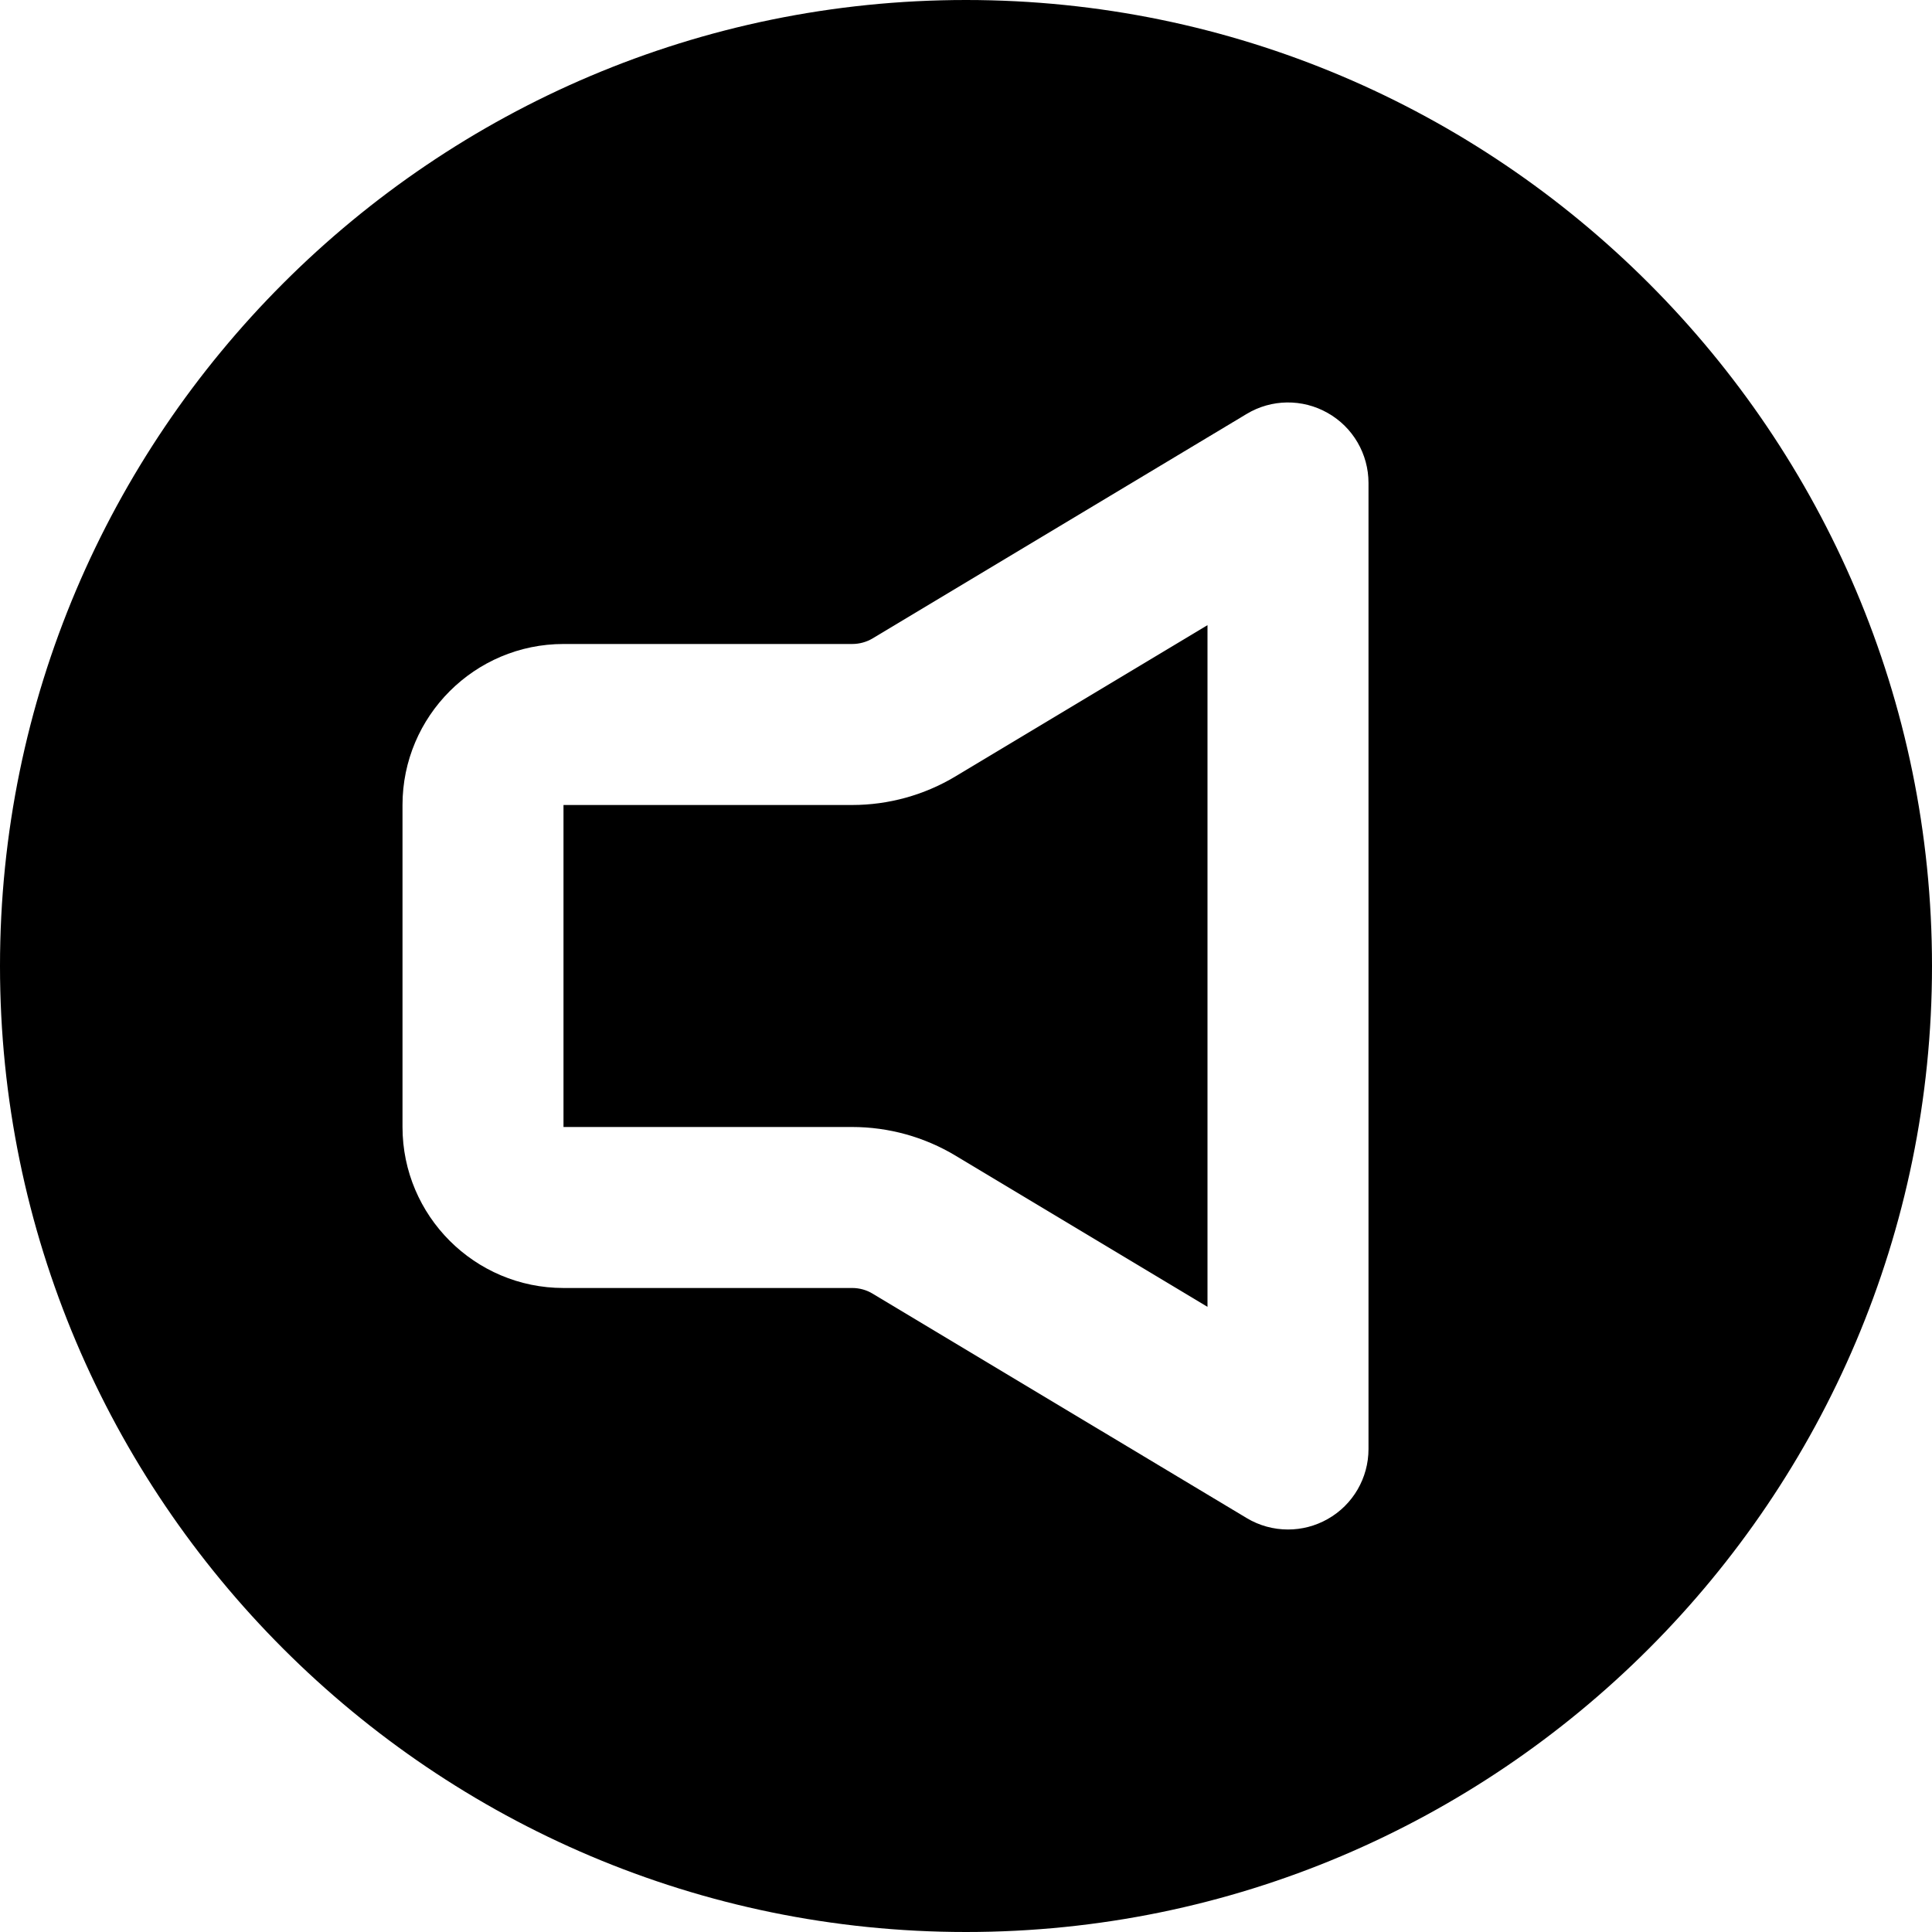 <?xml version="1.0" encoding="iso-8859-1"?>
<!-- Uploaded to: SVG Repo, www.svgrepo.com, Generator: SVG Repo Mixer Tools -->
<svg fill="#000000" height="800px" width="800px" version="1.1" id="Layer_1" xmlns="http://www.w3.org/2000/svg" xmlns:xlink="http://www.w3.org/1999/xlink" 
	 viewBox="0 0 512 512" xml:space="preserve">
<g>
	<g>
		<g>
			<path d="M256,0C114.837,0,0,114.837,0,256s114.837,256,256,256s256-114.837,256-256S397.163,0,256,0z M362.667,384
				c0,7.68-4.117,14.784-10.816,18.56c-3.264,1.856-6.891,2.773-10.517,2.773c-3.797,0-7.595-1.003-10.987-3.051l-99.072-59.435
				c-1.643-1.003-3.52-1.515-5.44-1.515h-76.501c-23.531,0-42.667-19.136-42.667-42.667v-85.333
				c0-23.531,19.136-42.667,42.667-42.667h76.501c1.92,0,3.797-0.512,5.44-1.493l99.072-59.456
				c6.592-3.989,14.827-4.075,21.504-0.277c6.699,3.776,10.816,10.88,10.816,18.56V384z"/>
			<path d="M225.833,213.333h-76.501v85.333h76.501c9.643,0,19.115,2.624,27.392,7.595l66.773,40.064V165.675l-66.773,40.064
				C244.947,210.709,235.475,213.333,225.833,213.333z"/>
		</g>
	</g>
</g>
</svg>